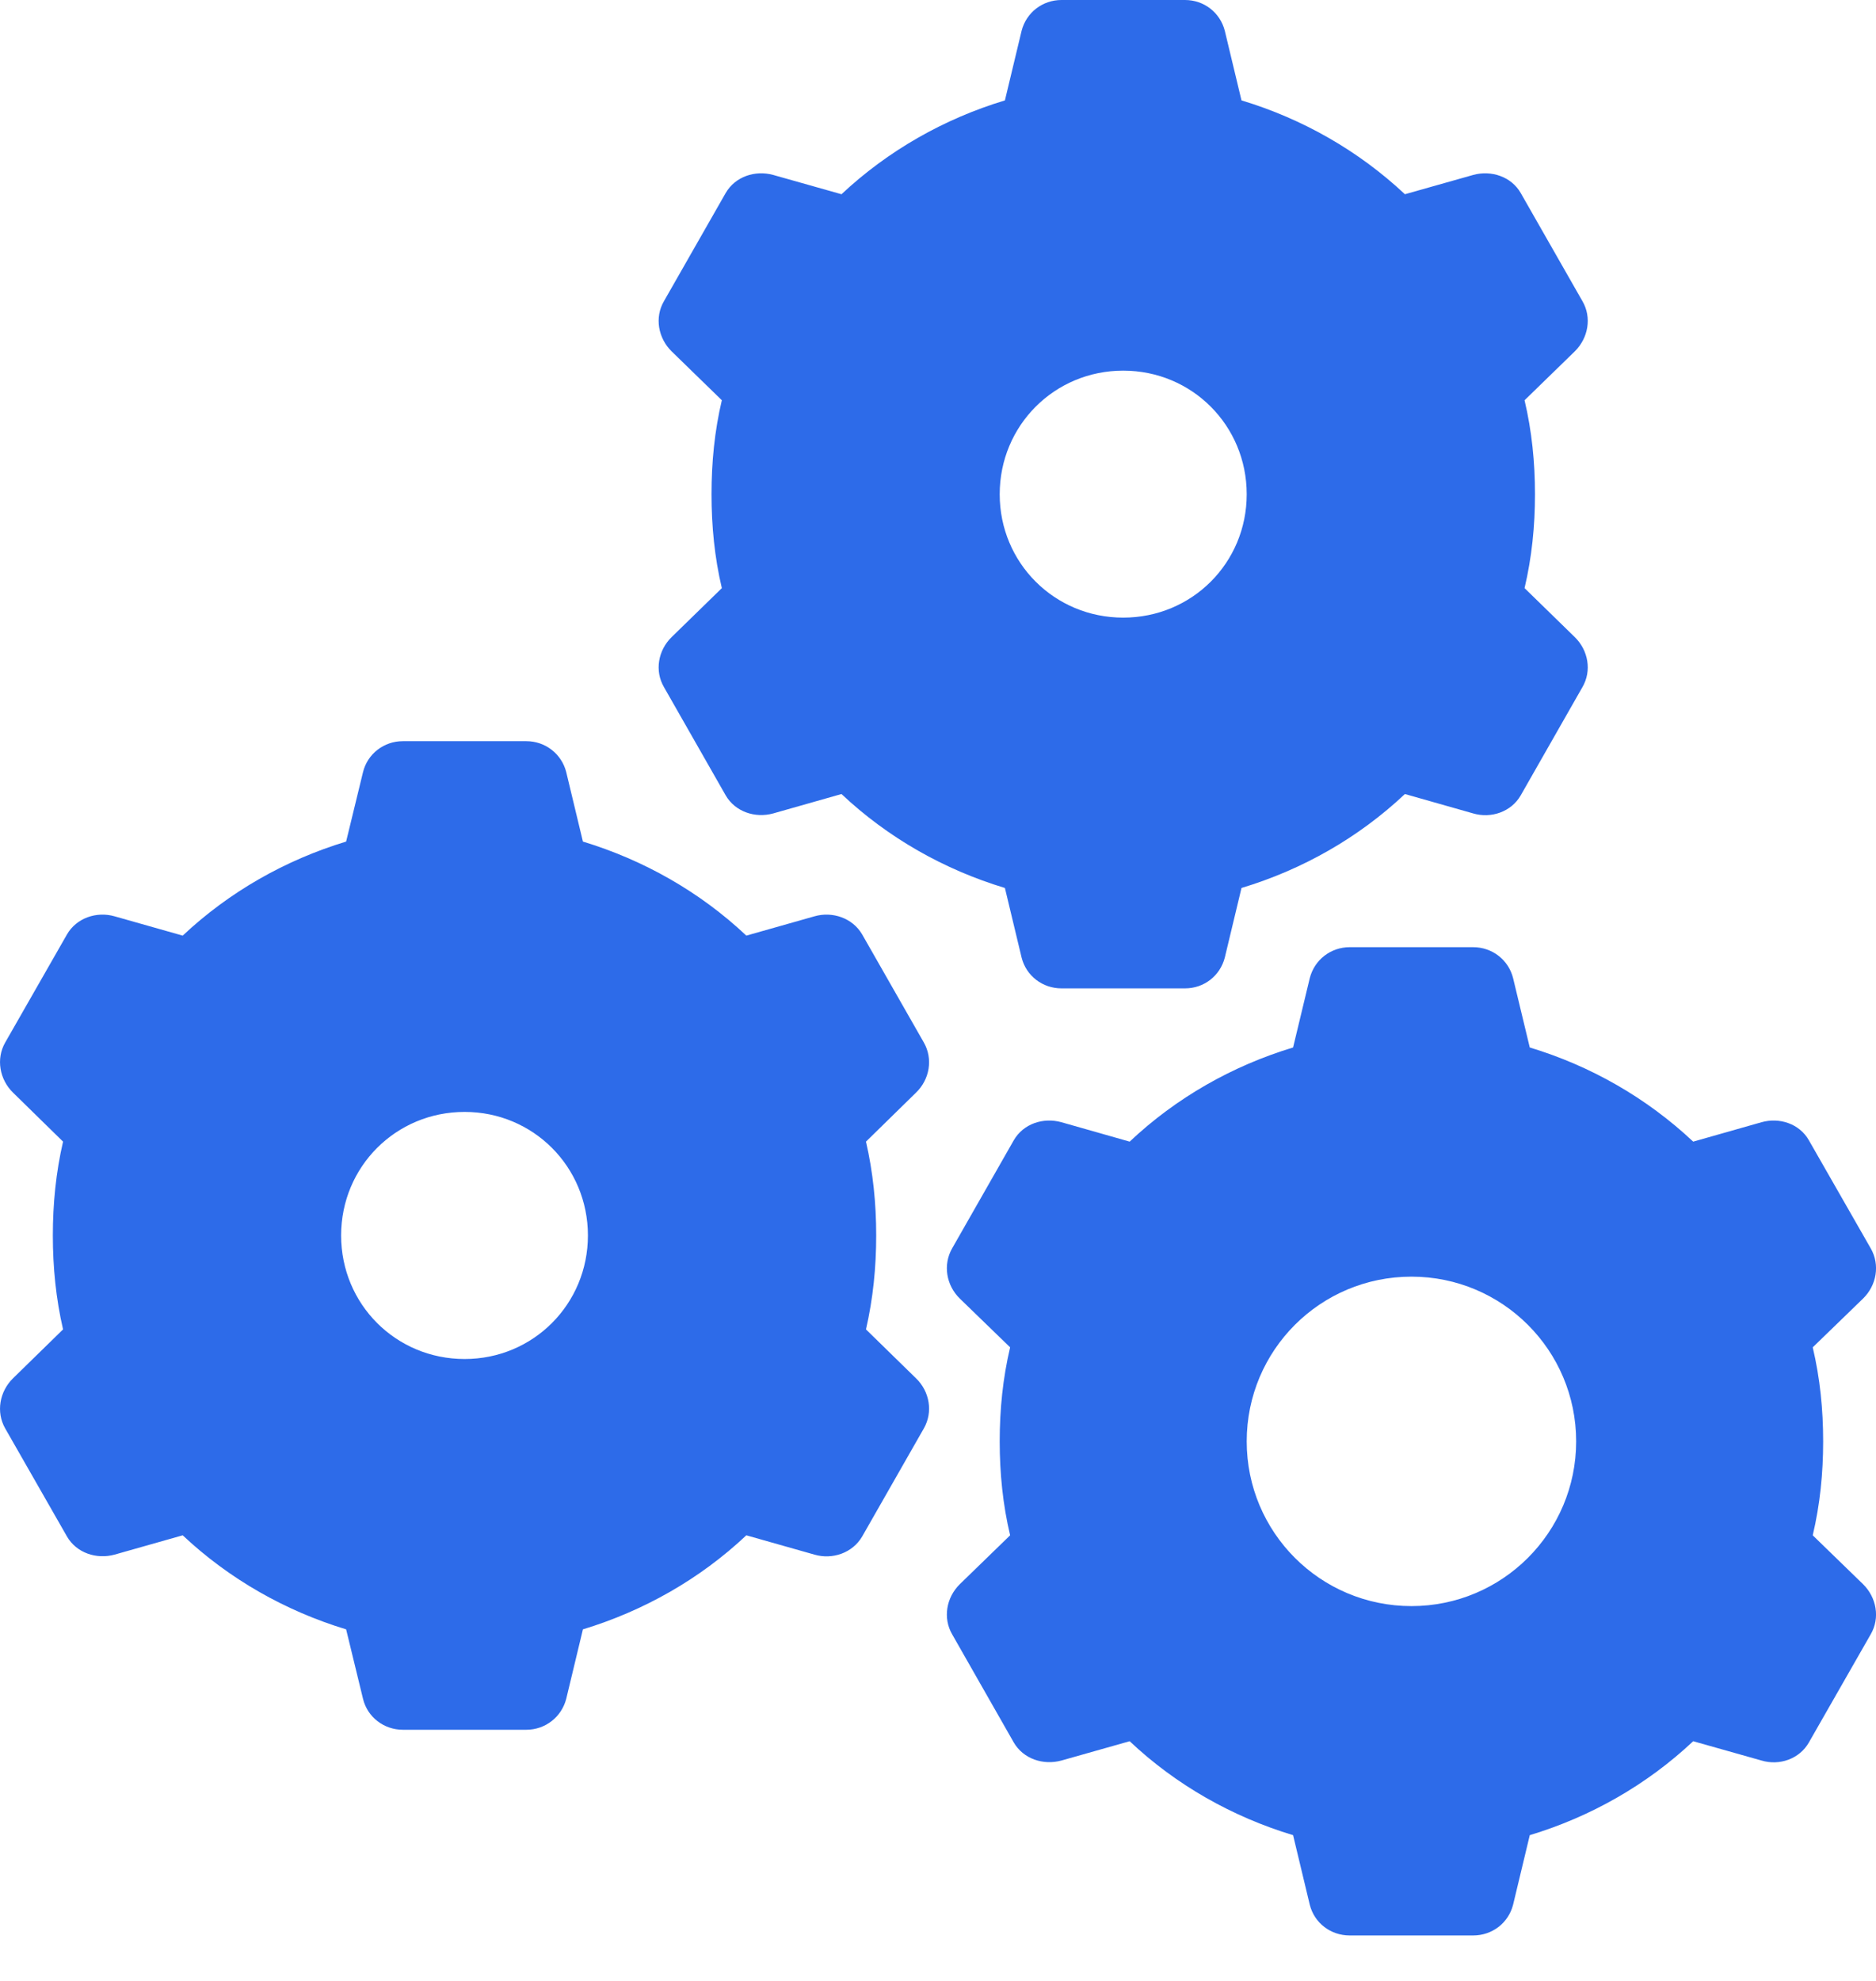<svg width="18" height="19" viewBox="0 0 18 19" fill="none" xmlns="http://www.w3.org/2000/svg">
<path d="M10.185 0C10.003 0 9.847 0.12 9.802 0.296L9.642 0.963C9.059 1.139 8.52 1.445 8.074 1.863L7.419 1.678C7.245 1.63 7.054 1.694 6.963 1.851L6.371 2.888C6.279 3.045 6.315 3.243 6.444 3.37L6.926 3.839C6.856 4.134 6.827 4.434 6.827 4.741C6.827 5.045 6.856 5.346 6.926 5.641L6.444 6.111C6.315 6.237 6.279 6.434 6.371 6.591L6.963 7.629C7.054 7.786 7.245 7.85 7.419 7.802L8.074 7.616C8.52 8.036 9.059 8.341 9.642 8.517L9.802 9.184C9.846 9.36 10.003 9.48 10.185 9.48H11.37C11.552 9.48 11.707 9.36 11.752 9.184L11.912 8.517C12.496 8.341 13.034 8.036 13.48 7.616L14.135 7.802C14.308 7.853 14.501 7.786 14.591 7.629L15.183 6.591C15.275 6.434 15.239 6.237 15.11 6.111L14.628 5.641C14.698 5.344 14.728 5.045 14.728 4.741C14.728 4.434 14.698 4.136 14.628 3.839L15.11 3.37C15.239 3.243 15.275 3.045 15.183 2.888L14.591 1.851C14.501 1.694 14.308 1.63 14.135 1.678L13.48 1.863C13.034 1.445 12.496 1.139 11.912 0.963L11.752 0.296C11.707 0.12 11.552 0 11.37 0H10.185ZM10.777 3.555C11.437 3.555 11.962 4.081 11.962 4.741C11.962 5.399 11.437 5.924 10.777 5.924C10.118 5.924 9.592 5.399 9.592 4.741C9.592 4.081 10.118 3.555 10.777 3.555ZM3.865 7.109C3.683 7.109 3.526 7.231 3.483 7.406L3.321 8.072C2.738 8.249 2.2 8.554 1.753 8.974L1.1 8.789C0.926 8.739 0.734 8.805 0.643 8.962L0.05 9.999C-0.04 10.156 -0.004 10.354 0.125 10.48L0.605 10.95C0.537 11.243 0.507 11.545 0.507 11.85C0.507 12.155 0.537 12.457 0.605 12.751L0.125 13.22C-0.004 13.346 -0.04 13.544 0.05 13.701L0.643 14.738C0.734 14.895 0.926 14.959 1.1 14.911L1.753 14.726C2.2 15.146 2.738 15.451 3.321 15.628L3.483 16.294C3.525 16.469 3.683 16.591 3.865 16.591H5.05C5.232 16.591 5.388 16.469 5.433 16.294L5.593 15.628C6.176 15.451 6.715 15.146 7.161 14.726L7.814 14.911C7.987 14.962 8.18 14.895 8.272 14.738L8.864 13.701C8.954 13.544 8.92 13.346 8.789 13.22L8.309 12.751C8.377 12.455 8.407 12.155 8.407 11.85C8.407 11.545 8.377 11.245 8.309 10.95L8.789 10.48C8.92 10.354 8.954 10.156 8.864 9.999L8.272 8.962C8.18 8.805 7.987 8.739 7.814 8.789L7.161 8.974C6.715 8.554 6.176 8.249 5.593 8.072L5.433 7.406C5.389 7.231 5.232 7.109 5.05 7.109H3.865ZM12.95 9.085C12.768 9.085 12.612 9.206 12.567 9.382L12.407 10.047C11.824 10.223 11.284 10.53 10.839 10.95L10.185 10.764C10.01 10.715 9.819 10.778 9.727 10.937L9.136 11.973C9.045 12.132 9.08 12.329 9.209 12.455L9.692 12.923C9.622 13.219 9.592 13.519 9.592 13.825C9.592 14.13 9.622 14.432 9.692 14.726L9.209 15.195C9.08 15.322 9.045 15.519 9.136 15.676L9.727 16.713C9.819 16.871 10.01 16.934 10.185 16.886L10.839 16.701C11.284 17.121 11.824 17.426 12.407 17.602L12.567 18.269C12.611 18.445 12.768 18.564 12.95 18.564H14.135C14.317 18.564 14.473 18.445 14.518 18.269L14.678 17.602C15.261 17.426 15.799 17.121 16.246 16.701L16.901 16.886C17.073 16.938 17.266 16.871 17.356 16.713L17.949 15.676C18.041 15.519 18.005 15.322 17.876 15.195L17.393 14.726C17.463 14.43 17.493 14.13 17.493 13.825C17.493 13.519 17.463 13.22 17.393 12.923L17.876 12.455C18.005 12.329 18.041 12.132 17.949 11.973L17.356 10.937C17.266 10.778 17.073 10.715 16.901 10.764L16.246 10.95C15.799 10.53 15.261 10.223 14.678 10.047L14.518 9.382C14.474 9.206 14.317 9.085 14.135 9.085H12.95ZM4.458 10.665C5.116 10.665 5.641 11.191 5.641 11.85C5.641 12.509 5.116 13.035 4.458 13.035C3.798 13.035 3.273 12.509 3.273 11.85C3.273 11.191 3.798 10.665 4.458 10.665ZM13.543 12.245C14.415 12.245 15.123 12.951 15.123 13.825C15.123 14.698 14.415 15.405 13.543 15.405C12.668 15.405 11.962 14.698 11.962 13.825C11.962 12.951 12.668 12.245 13.543 12.245Z" fill="#2D6BE9"/>
</svg>
